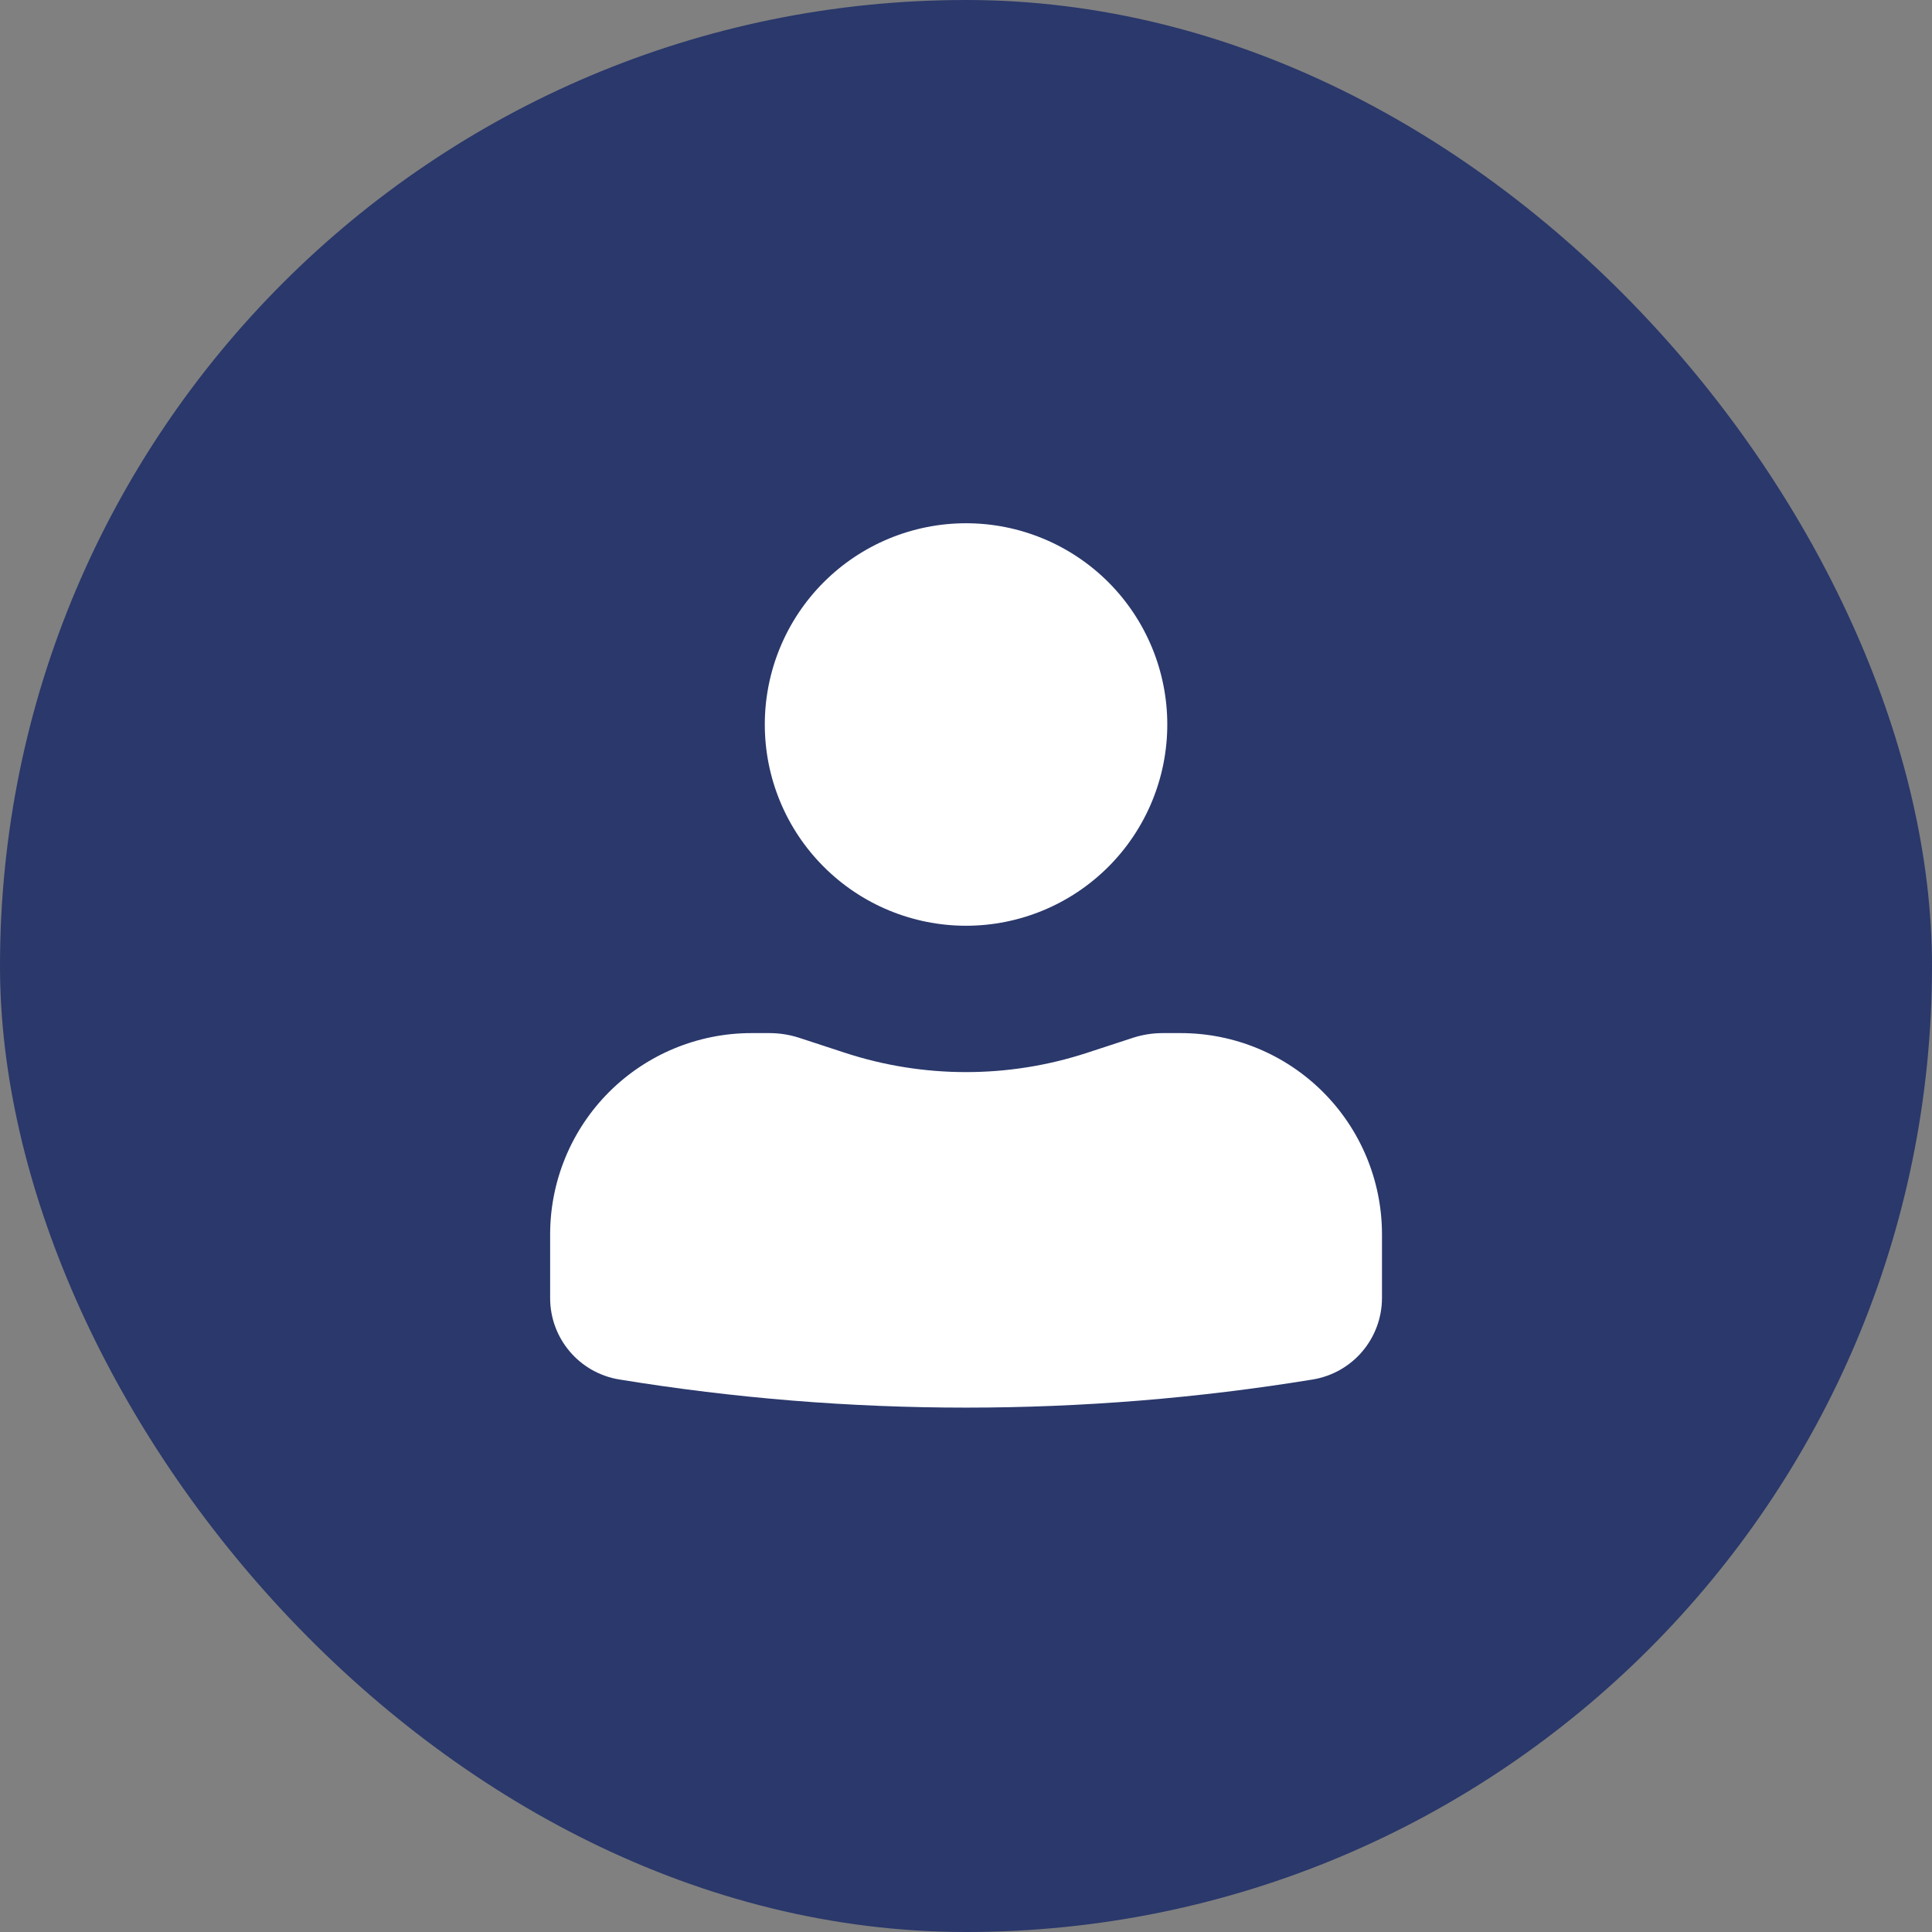 <?xml version="1.0" encoding="UTF-8"?> <svg xmlns="http://www.w3.org/2000/svg" width="48" height="48" viewBox="0 0 48 48" fill="none"><rect x="0" y="0" width="48" height="48" fill="#808080" stroke="none"/><rect width="48" height="48" rx="24" fill="#2A386B"></rect><path d="M24.001 13C22.675 13 21.403 13.527 20.466 14.464C19.528 15.402 19.001 16.674 19.001 18C19.001 19.326 19.528 20.598 20.466 21.535C21.403 22.473 22.675 23 24.001 23C25.327 23 26.599 22.473 27.537 21.535C28.474 20.598 29.001 19.326 29.001 18C29.001 16.674 28.474 15.402 27.537 14.464C26.599 13.527 25.327 13 24.001 13ZM18.668 25.667C17.342 25.667 16.07 26.194 15.132 27.131C14.195 28.069 13.668 29.341 13.668 30.667V32.251C13.668 33.256 14.396 34.112 15.388 34.273C21.092 35.205 26.911 35.205 32.615 34.273C33.094 34.194 33.531 33.948 33.846 33.577C34.16 33.207 34.334 32.737 34.335 32.251V30.667C34.335 29.341 33.808 28.069 32.87 27.131C31.933 26.194 30.661 25.667 29.335 25.667H28.881C28.632 25.668 28.391 25.706 28.156 25.781L27.001 26.159C25.052 26.795 22.951 26.795 21.001 26.159L19.847 25.781C19.613 25.706 19.368 25.668 19.123 25.667H18.668Z" fill="white"></path></svg> 
